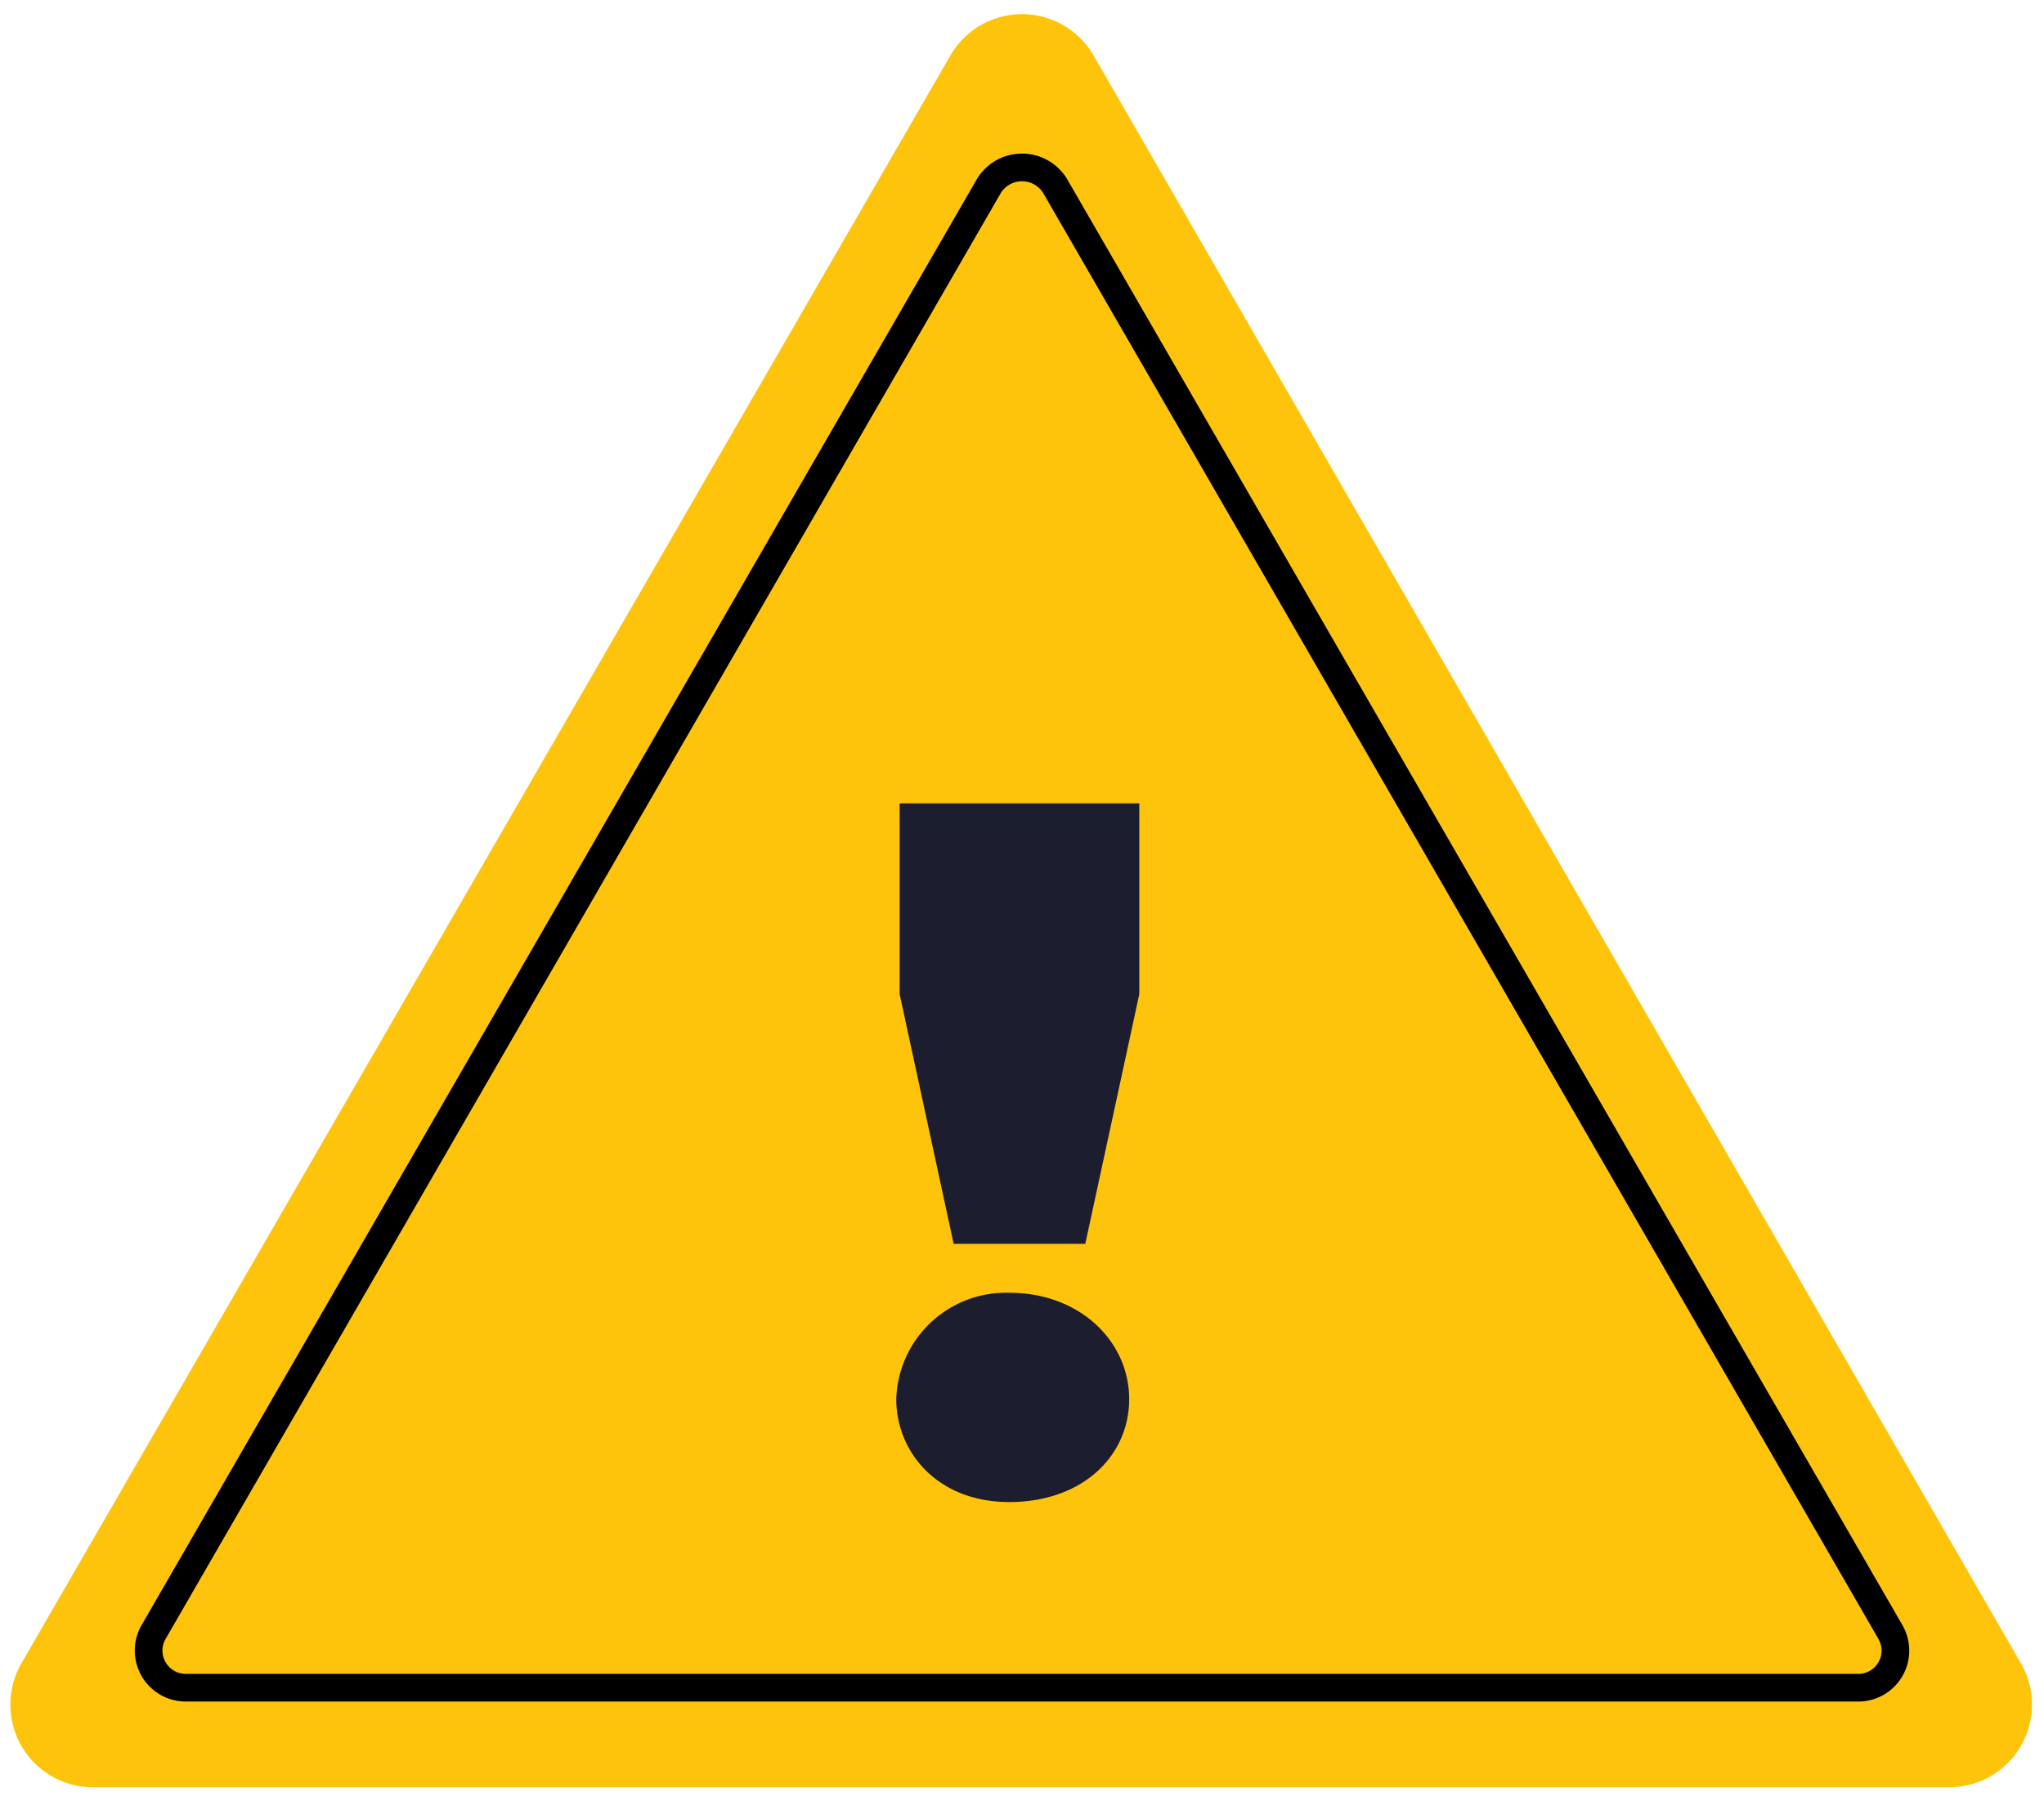 <svg id="Layer_1" data-name="Layer 1" xmlns="http://www.w3.org/2000/svg" width="121.1" height="106.7" viewBox="0 0 121.1 106.7"><defs><style>.cls-1{fill:#fec40b;}.cls-2{fill:none;stroke:#000;stroke-miterlimit:10;stroke-width:1.64px;}.cls-3{fill:#1c1d2f;}</style></defs><path class="cls-1" d="M56.3,3.3,1.3,98.5a4.9,4.9,0,0,0,4.3,7.4H115.5a4.9,4.9,0,0,0,4.2-7.4L64.8,3.3A4.9,4.9,0,0,0,56.3,3.3Z"/><path class="cls-2" d="M58.6,11,9.1,96.7A2.2,2.2,0,0,0,11,100h99a2.2,2.2,0,0,0,2-3.3L62.5,11A2.3,2.3,0,0,0,58.6,11Z"/><path class="cls-3" d="M59.8,76.6c4.2,0,7.1,2.9,7.1,6.3S64.1,89,59.8,89s-6.7-3-6.7-6.1A6.5,6.5,0,0,1,59.8,76.6Zm-6.5-29H67.5V58.9L64.3,73.7H56.5L53.3,58.9Z"/></svg>